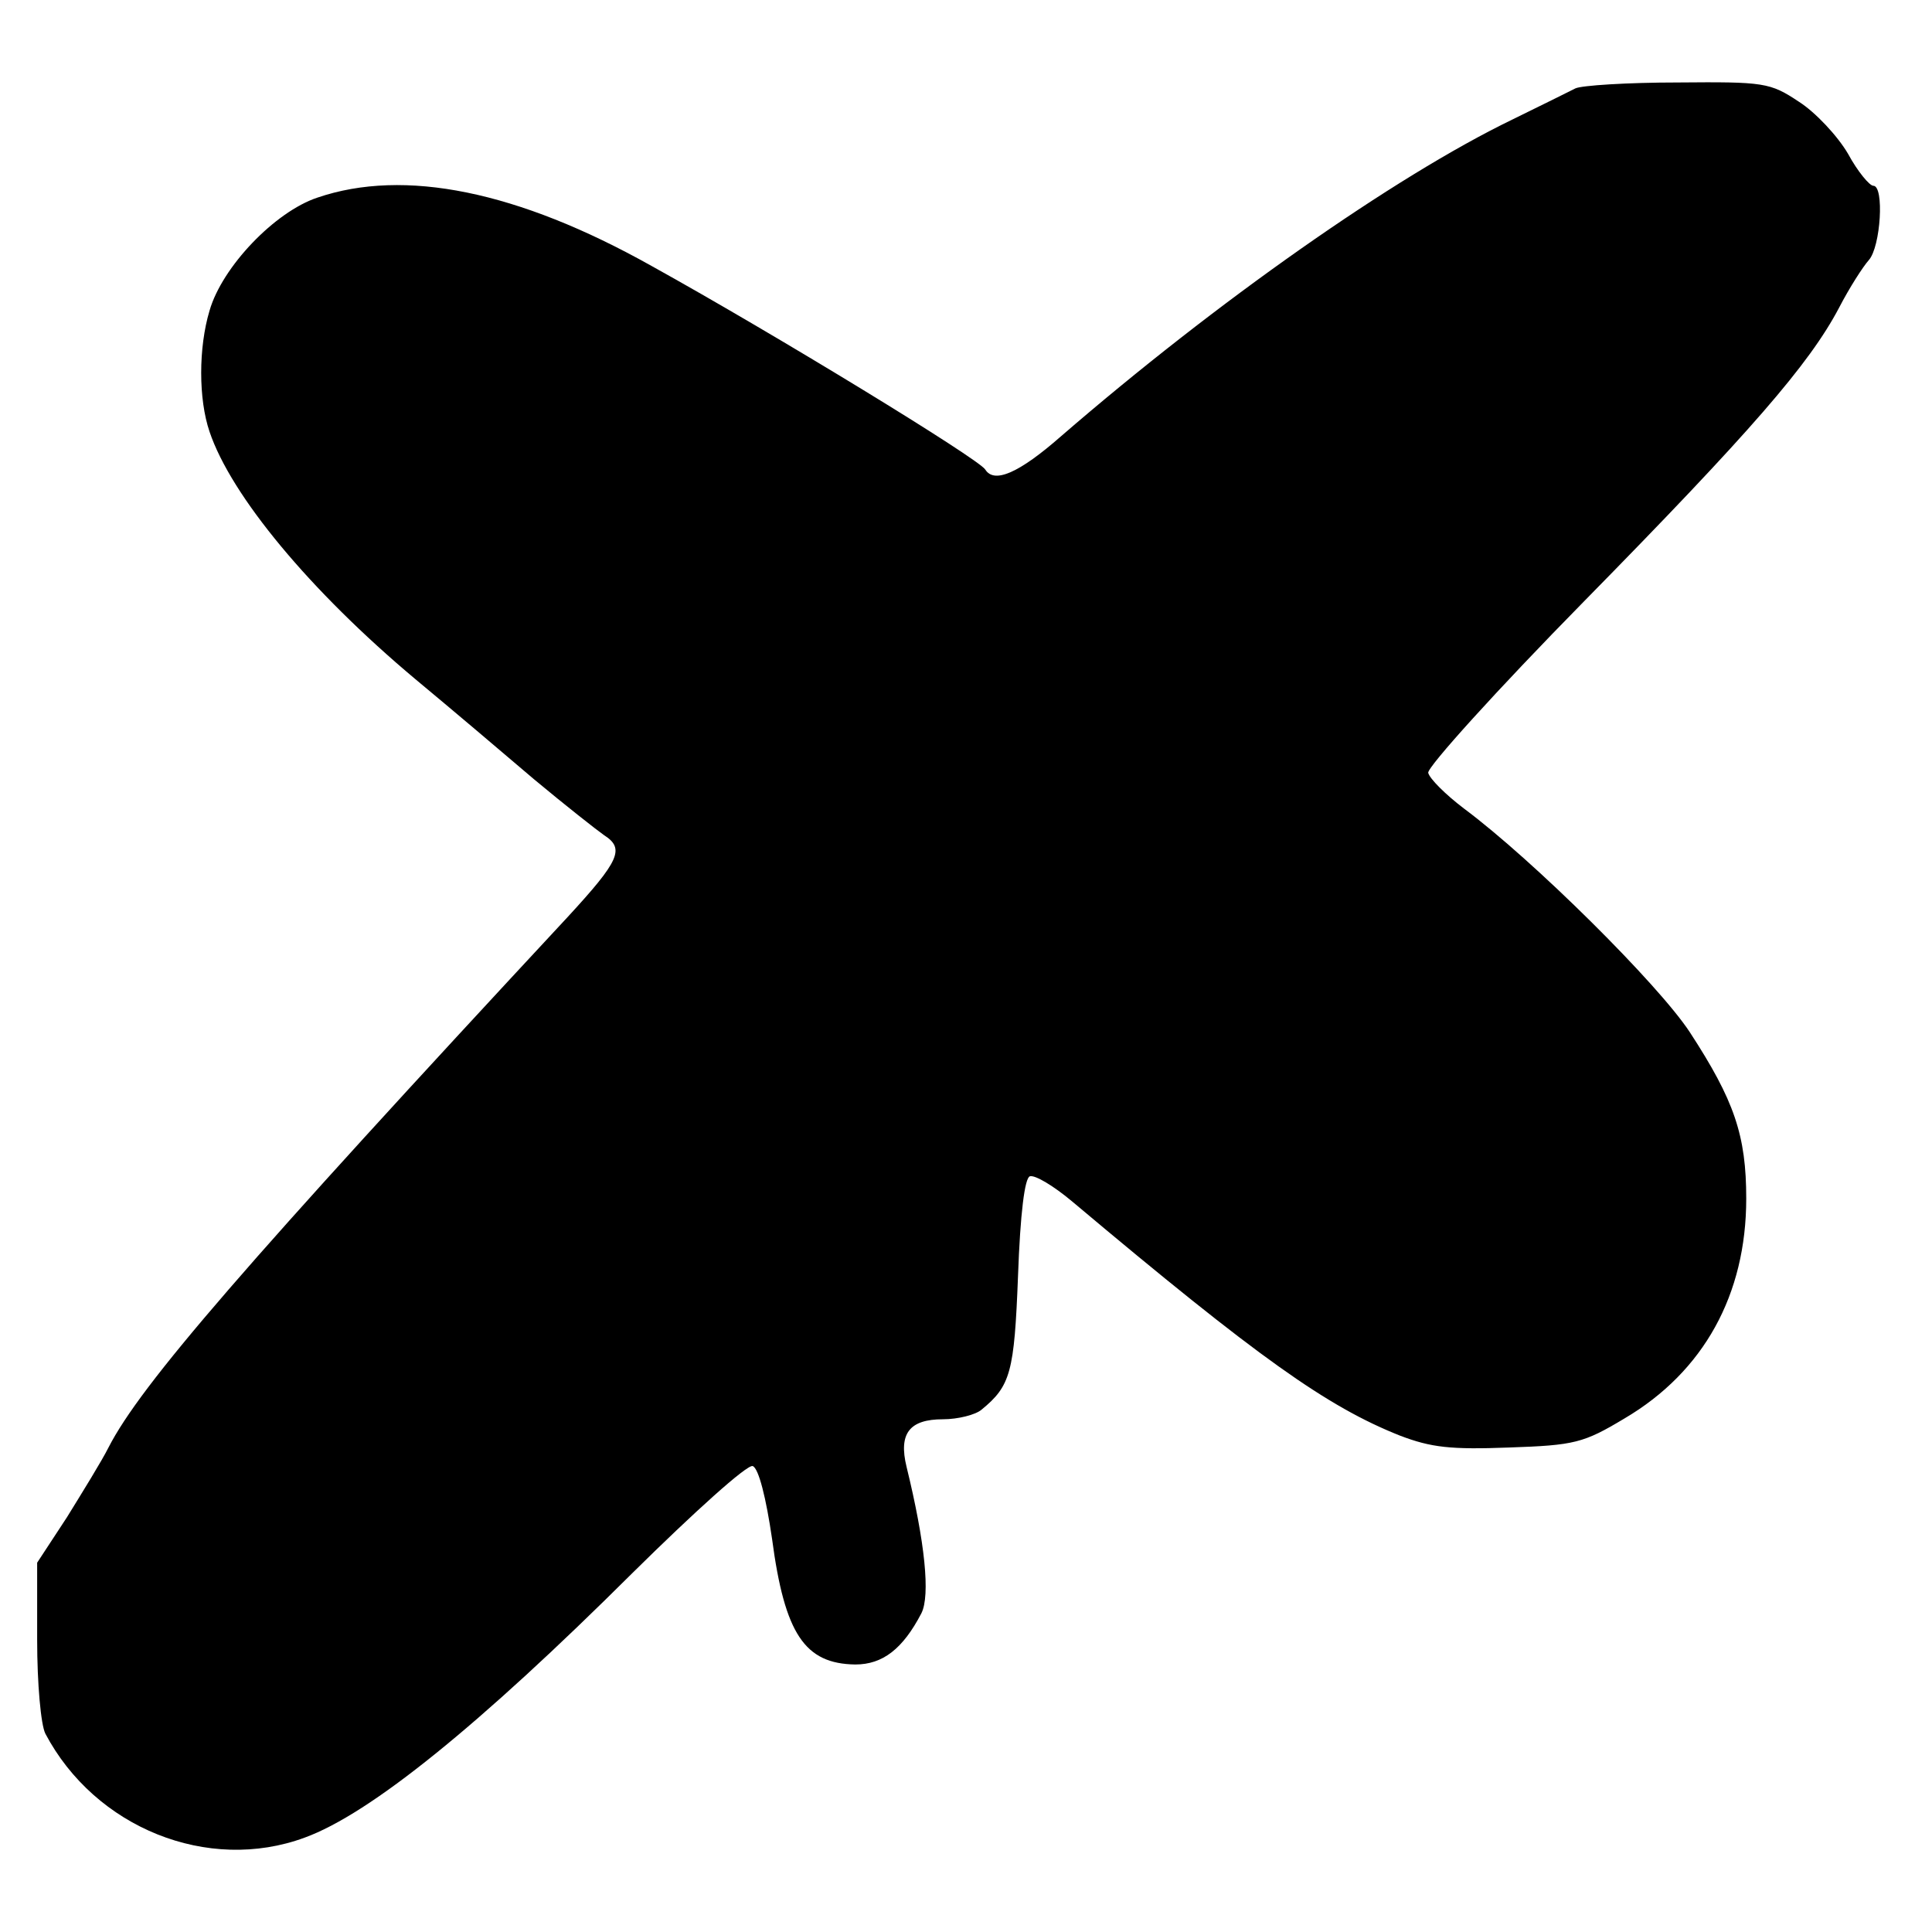 <?xml version="1.0" standalone="no"?>
<!DOCTYPE svg PUBLIC "-//W3C//DTD SVG 20010904//EN"
 "http://www.w3.org/TR/2001/REC-SVG-20010904/DTD/svg10.dtd">
<svg version="1.0" xmlns="http://www.w3.org/2000/svg"
 width="260pt" height="260pt" viewBox="0 0 260 260"
 preserveAspectRatio="xMidYMid meet">
<g transform="translate(0,260) scale(0.1,-0.1)"
fill="#000000" stroke="none">
<path d="M2120 2481 c-8 -4 -46 -23 -85 -42 -159 -77 -399 -246 -607 -426 -57
-50 -90 -64 -102 -45 -8 14 -283 182 -449 274 -180 101 -333 132 -450 92 -57
-19 -128 -93 -145 -152 -15 -50 -15 -119 0 -163 29 -86 135 -214 277 -333 47
-39 119 -100 160 -135 42 -35 84 -68 94 -75 28 -18 21 -34 -49 -110 -435 -468
-575 -630 -618 -714 -9 -18 -35 -60 -56 -94 l-40 -61 0 -104 c0 -59 5 -114 11
-126 67 -127 219 -188 349 -140 88 32 235 151 441 356 83 82 155 147 162 144
8 -3 18 -43 26 -98 17 -128 44 -168 112 -169 37 0 64 21 89 69 12 24 5 95 -20
197 -11 45 4 64 49 64 20 0 44 6 52 13 39 32 44 50 49 180 3 84 9 132 16 134
7 2 32 -13 57 -34 251 -211 343 -276 441 -315 42 -16 68 -19 147 -16 88 3 100
6 155 39 107 63 164 167 164 296 0 85 -16 132 -76 224 -42 64 -210 231 -304
301 -25 19 -46 40 -48 48 -1 8 93 112 209 230 225 229 304 320 344 396 14 27
32 55 40 64 16 18 21 100 6 100 -5 0 -21 19 -34 43 -14 24 -44 56 -66 70 -39
26 -47 27 -163 26 -68 0 -130 -4 -138 -8z"/>
</g>
</svg>

